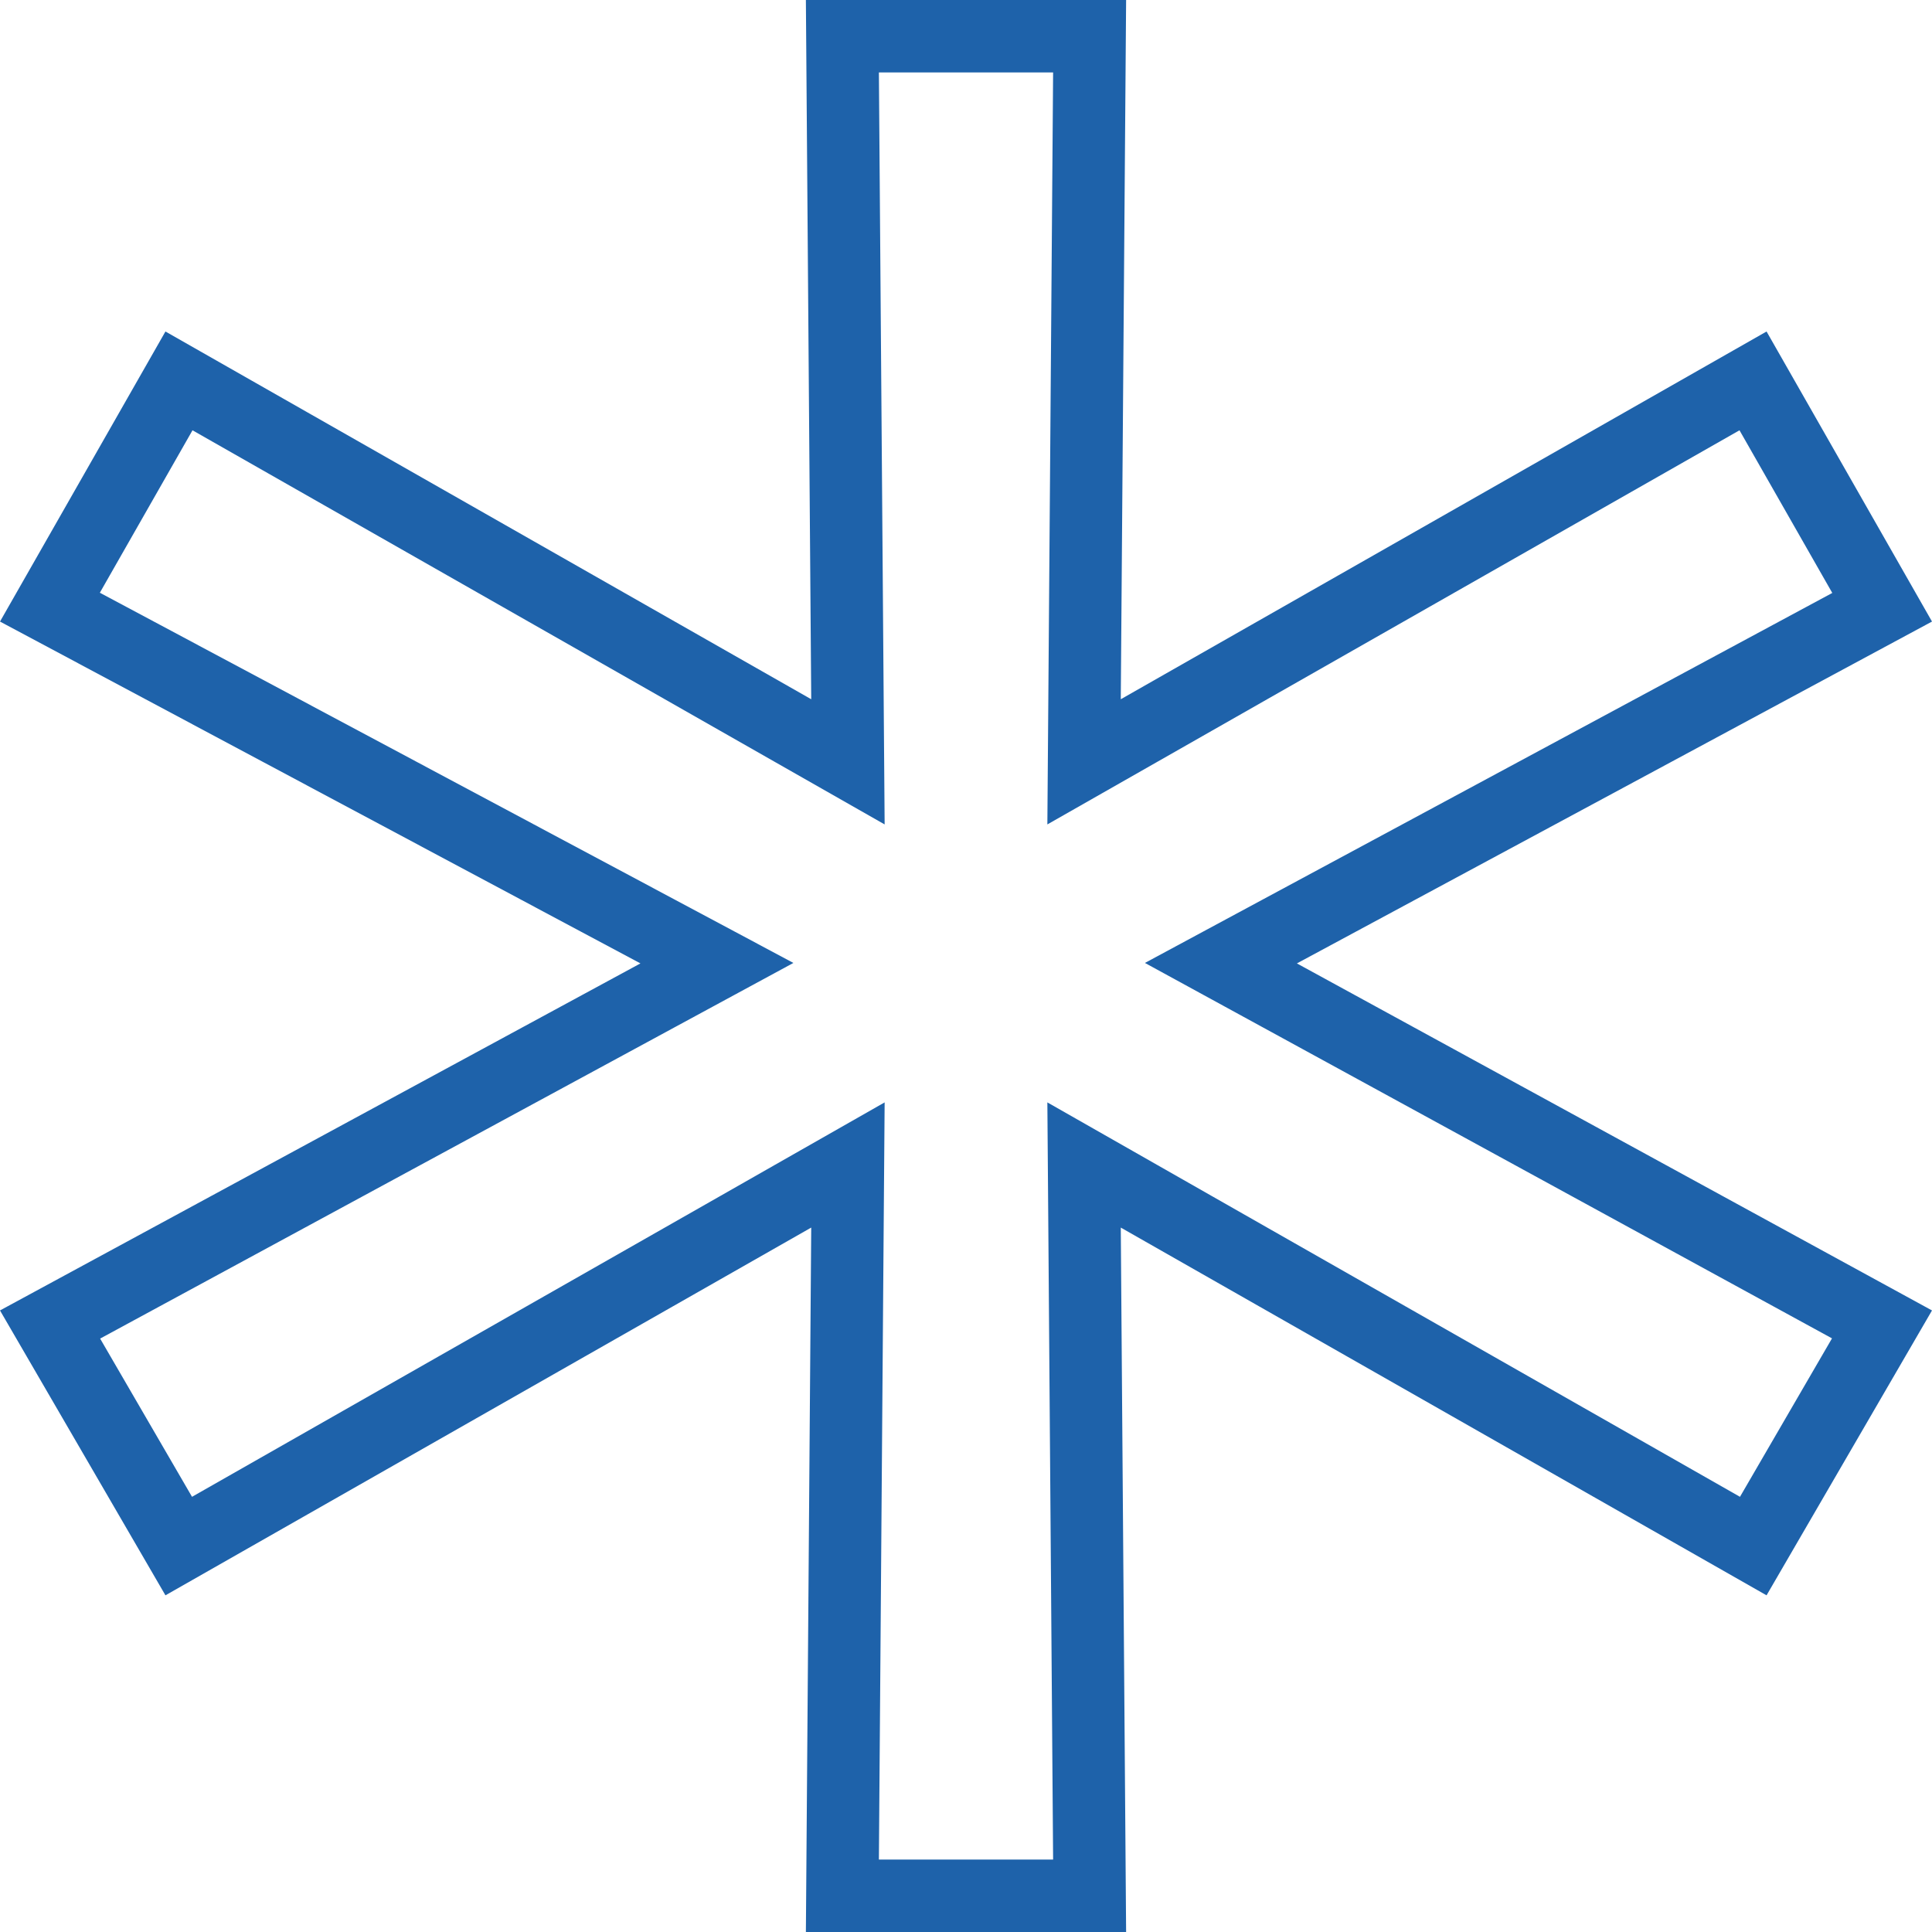 <svg xmlns="http://www.w3.org/2000/svg" width="160" height="160" viewBox="0 0 160 160" fill="none"><path d="M105.981 77.144L101.111 79.766L105.965 82.418L155.859 109.682L145.198 128.039L94.302 99.055L89.778 96.479L89.818 101.685L90.237 157H69.763L70.182 101.685L70.222 96.479L65.698 99.055L14.802 128.039L4.146 109.691L54.468 82.423L59.372 79.766L54.451 77.139L4.135 50.281L14.822 31.544L65.698 60.516L70.222 63.092L70.182 57.886L69.763 3H90.237L89.818 57.886L89.778 63.092L94.302 60.516L145.178 31.544L155.871 50.29L105.981 77.144Z" stroke="#1e62aa" stroke-width="6"></path></svg>